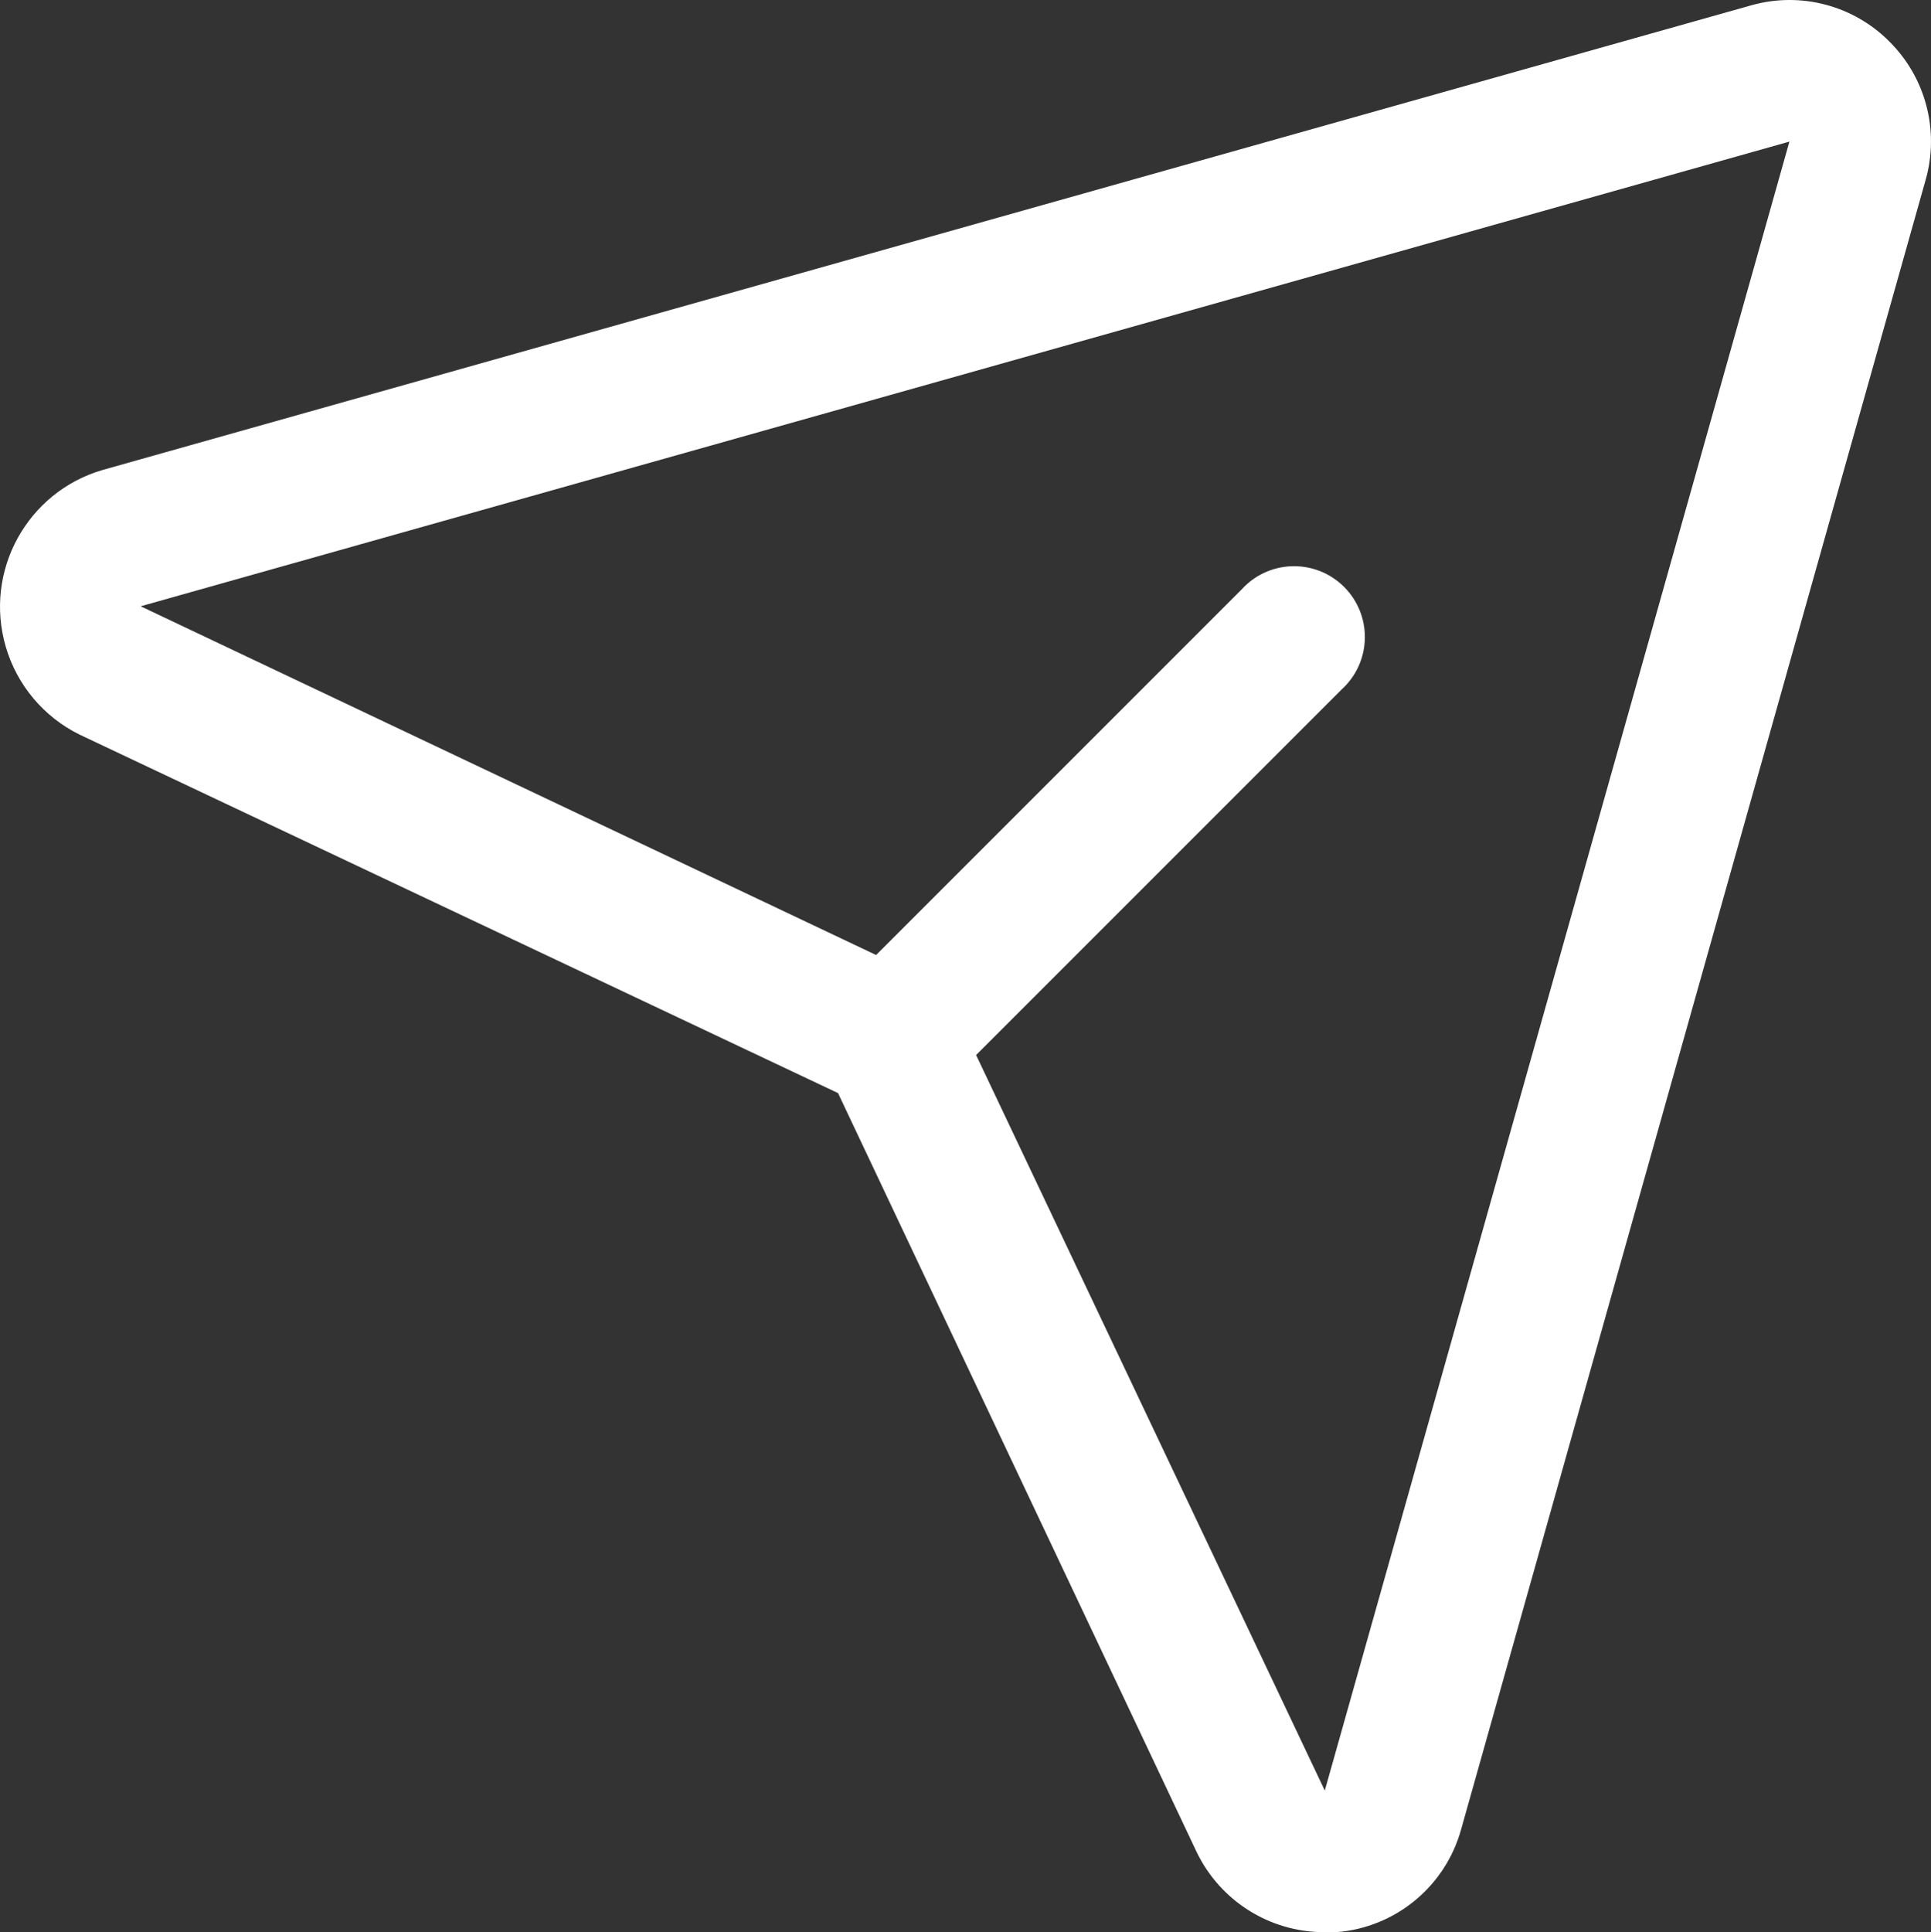<?xml version="1.0" encoding="UTF-8"?>
<svg id="Layer_2" data-name="Layer 2" xmlns="http://www.w3.org/2000/svg" viewBox="0 0 2158.95 2160">
  <rect x="0" y="0" width="2158.95" height="2160" fill="#333333" stroke="none"/>
  <defs>
    <style>
      .cls-1 {
        fill: #fff;
      }
    </style>
  </defs>
  <g id="Layer_1-2" data-name="Layer 1">
    <path class="cls-1" d="M2112.47,46.48c-40.27-40.55-99.36-56.08-154.36-40.57L114.72,525.39c-84.46,24.65-132.94,113.1-108.3,197.56,12.52,42.9,42.48,78.56,82.57,98.3l847.98,400.74,400.74,847.98c26.24,54.9,81.63,89.91,142.48,90.04h13.85c66.03-5.08,121.8-50.97,139.52-114.78L2153.03,200.84c15.52-55-.01-114.09-40.57-154.36h0ZM1481.18,2001.68l-389.85-822.25,408.65-408.65c32.4-29.35,34.86-79.41,5.51-111.81-29.35-32.4-79.41-34.86-111.81-5.51-1.93,1.74-3.76,3.58-5.51,5.51l-408.65,408.65L157.26,677.77,2000.66,158.29l-519.47,1843.39Z"/>
  </g>
</svg>
